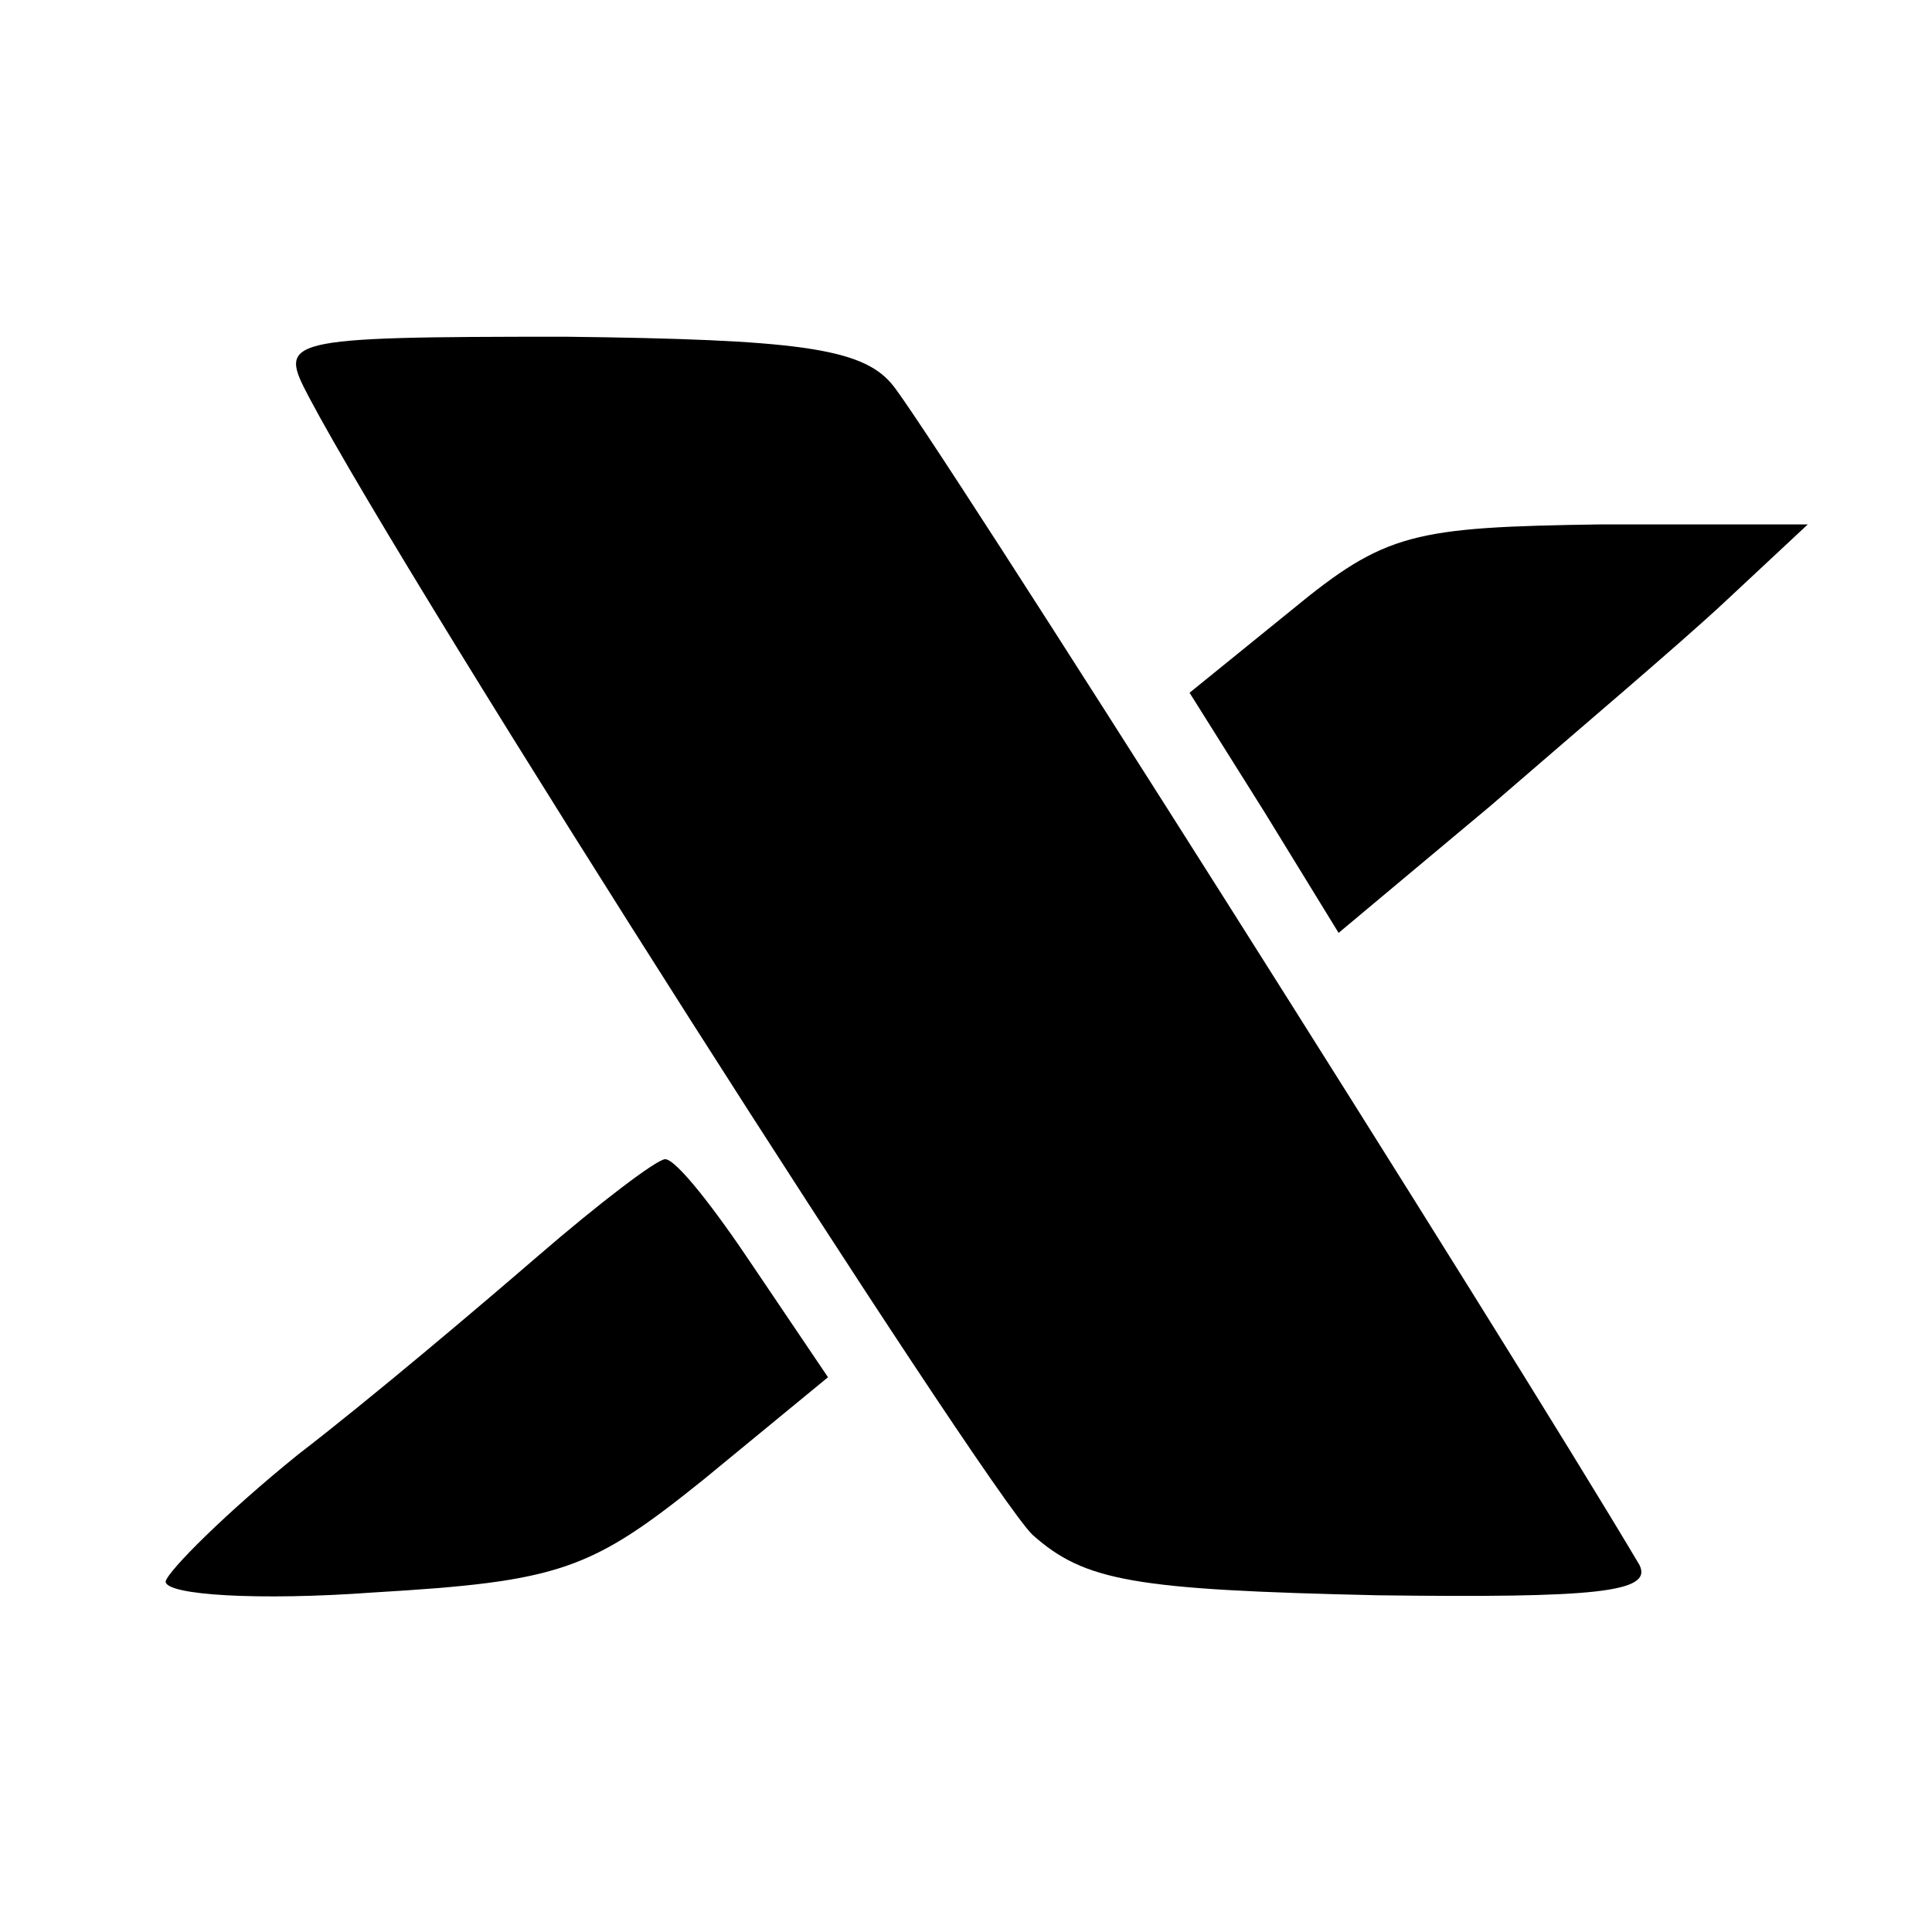 <?xml version="1.0" standalone="no"?>
<!DOCTYPE svg PUBLIC "-//W3C//DTD SVG 20010904//EN"
 "http://www.w3.org/TR/2001/REC-SVG-20010904/DTD/svg10.dtd">
<svg version="1.0" xmlns="http://www.w3.org/2000/svg"
 width="70pt" height="70pt" viewBox="0 0 70 70"
 preserveAspectRatio="xMidYMid meet">
<g transform="translate(0,70) scale(0.1,-0.1)"
fill="#000000" stroke="none">
<path d="M112 556 c37 -70 244 -394 262 -412 19 -17 37 -20 125 -22 79 -1 100
1 95 11 -48 81 -260 416 -271 428 -11 13 -35 16 -118 17 -104 0 -104 -1 -93
-22z"/>
<path d="M468 479 l-37 -30 27 -43 27 -44 55 46 c30 26 69 59 85 74 l30 28
-75 0 c-68 -1 -78 -3 -112 -31z"/>
<path d="M195 245 c-22 -19 -61 -52 -87 -72 -26 -21 -47 -42 -48 -46 0 -5 34
-7 75 -4 68 4 79 8 120 41 l45 37 -27 40 c-14 21 -28 39 -32 39 -3 0 -24 -16
-46 -35z"/>
</g>
</svg>
